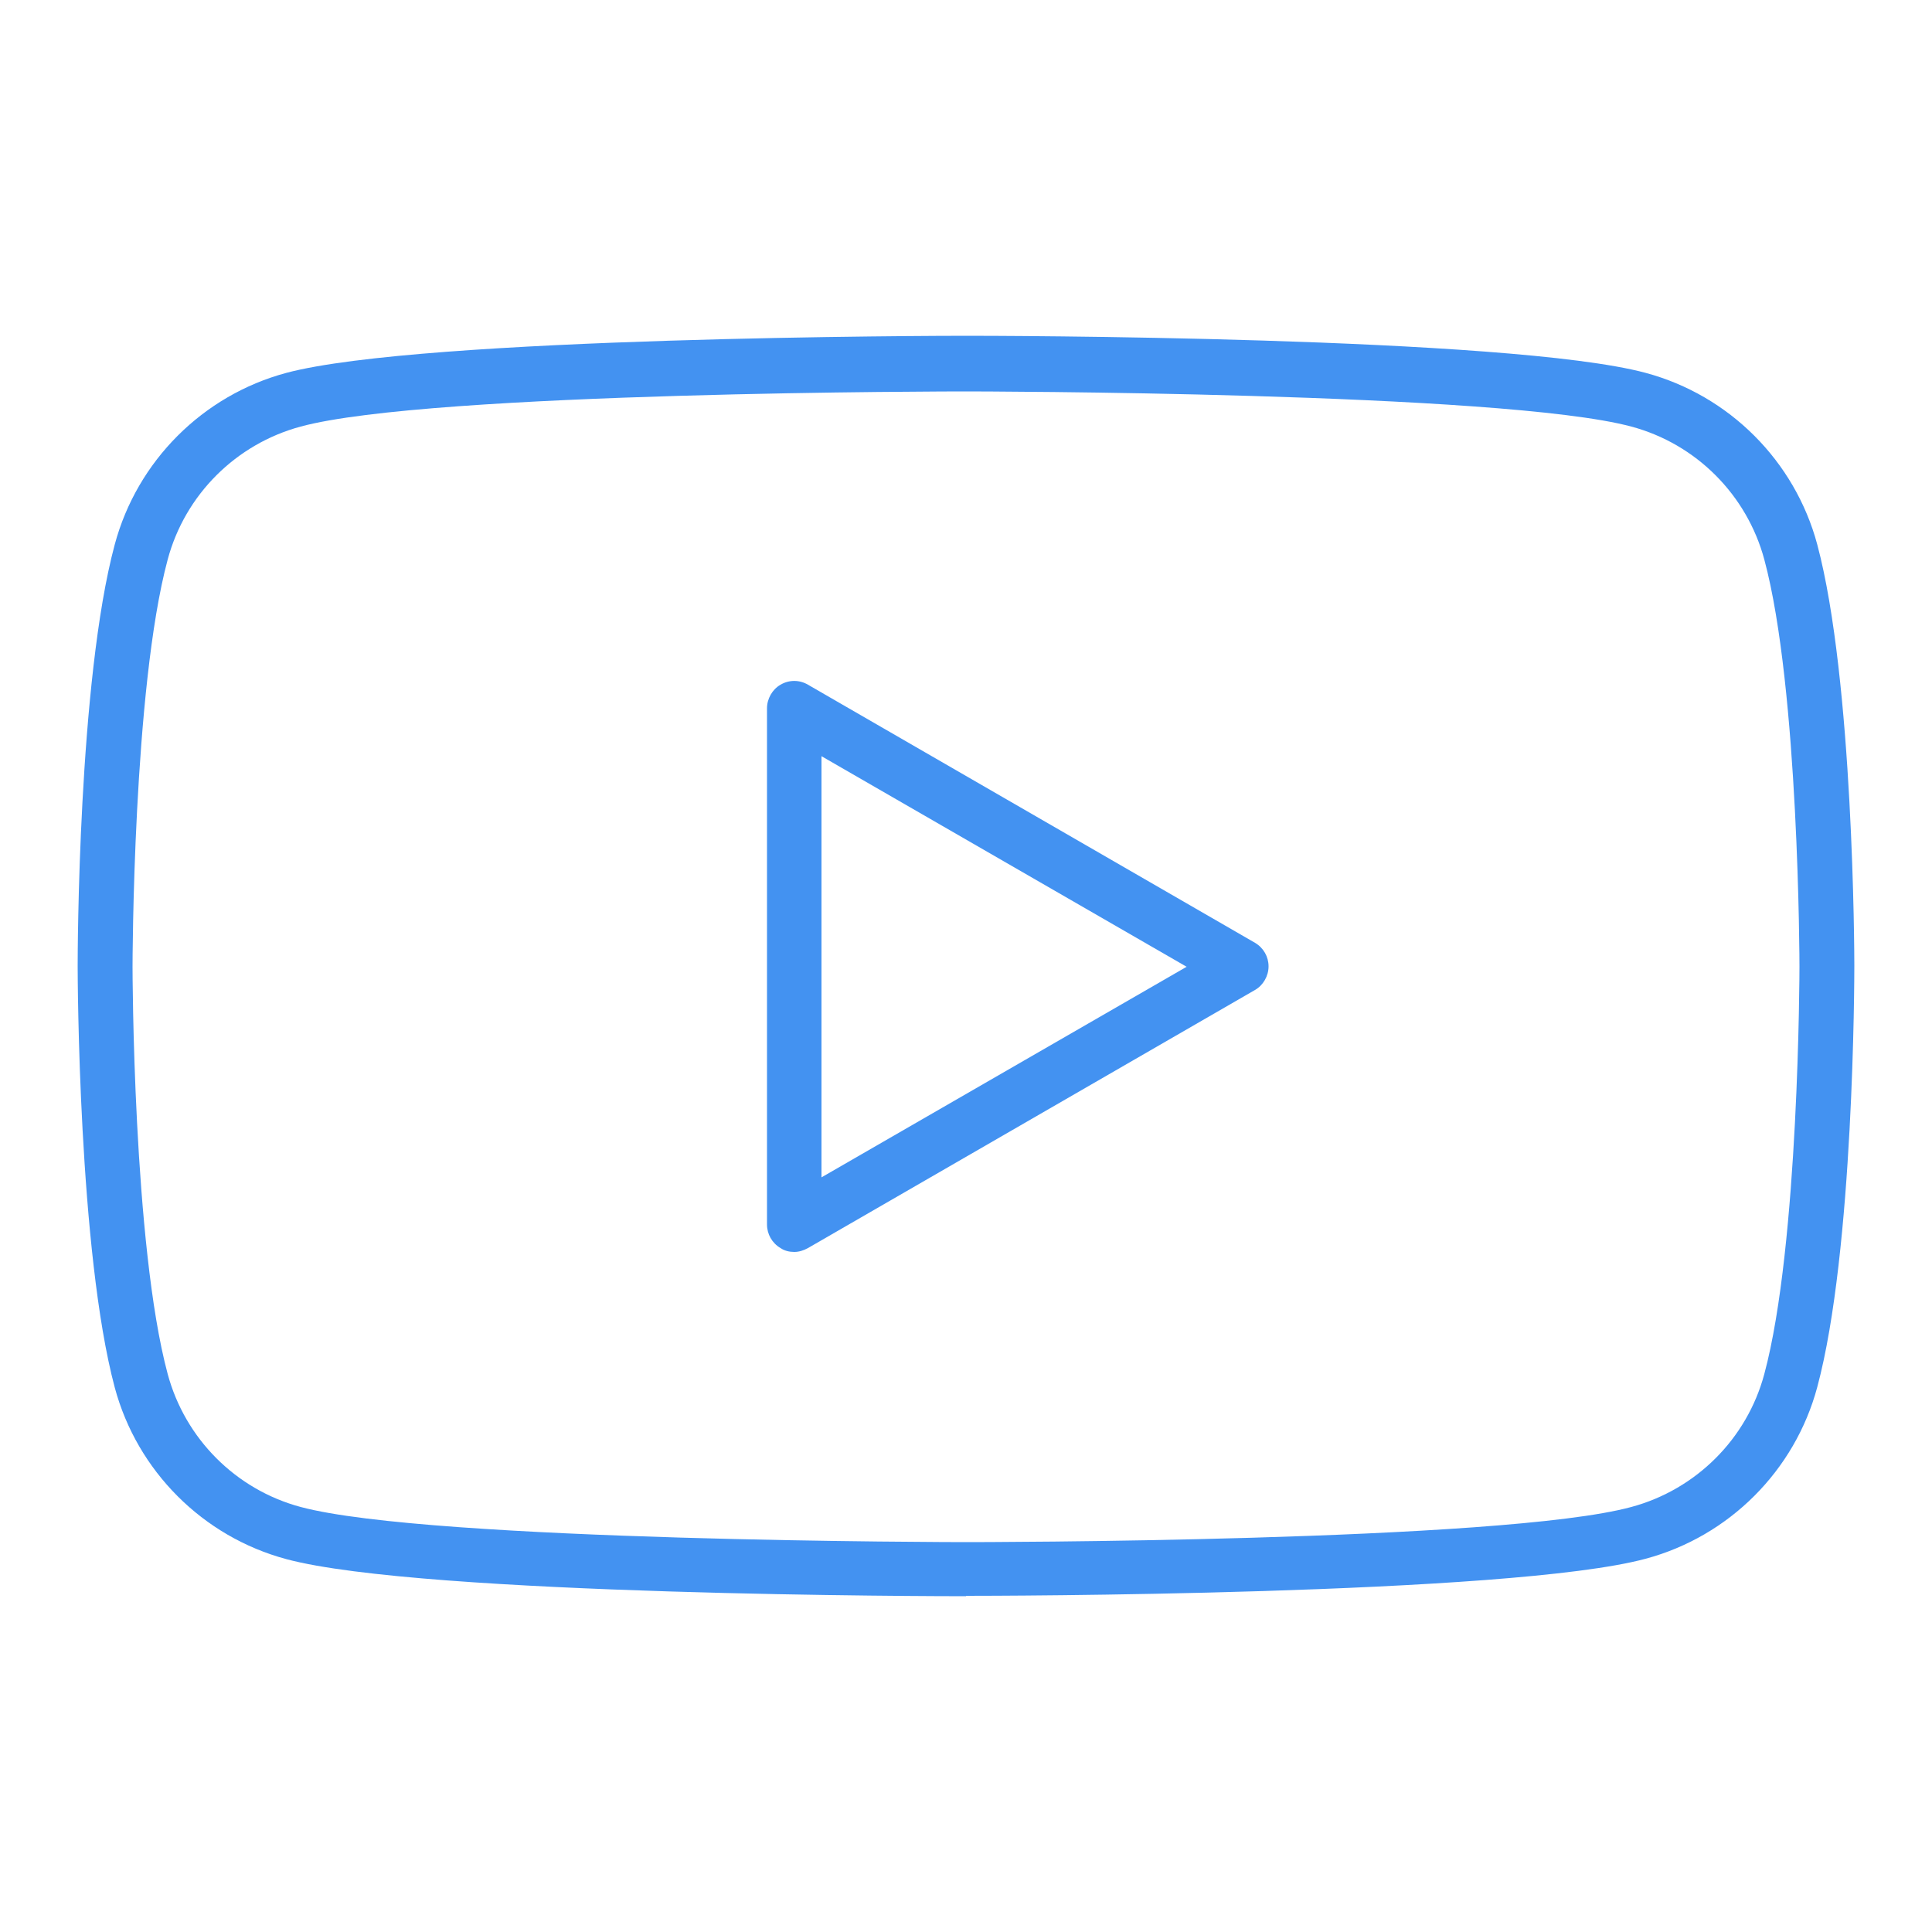 <?xml version="1.0" encoding="UTF-8"?> <svg xmlns="http://www.w3.org/2000/svg" width="50" height="50" viewBox="0 0 50 50" fill="none"><path d="M25 41.31C24.43 41.31 10.94 41.3 7.41 40.35C5.25 39.77 3.55 38.07 2.97 35.91C2.03 32.39 2.01 25.3 2.01 25C2.01 24.7 2.02 17.62 2.97 14.09C3.55 11.93 5.25 10.23 7.41 9.65C10.93 8.71 24.42 8.69 25 8.69C25.58 8.69 39.06 8.7 42.59 9.65C44.75 10.23 46.45 11.93 47.03 14.09C47.97 17.61 47.99 24.69 47.99 24.99C47.99 25.29 47.98 32.37 47.03 35.9C46.45 38.06 44.75 39.76 42.59 40.34C39.07 41.29 25.58 41.3 25 41.3V41.31ZM25 10.13C24.86 10.13 11.12 10.13 7.78 11.04C6.11 11.49 4.79 12.8 4.34 14.48C3.44 17.82 3.43 24.95 3.43 25.02C3.43 25.09 3.44 32.22 4.34 35.56C4.79 37.23 6.1 38.55 7.78 39C11.13 39.9 24.86 39.91 25 39.91C25.14 39.91 38.88 39.91 42.22 39C43.89 38.55 45.21 37.24 45.66 35.56C46.56 32.22 46.57 25.09 46.57 25.02C46.57 24.95 46.56 17.82 45.66 14.48C45.21 12.81 43.9 11.49 42.22 11.04C38.88 10.14 25.14 10.13 25 10.13Z" fill="#4392F1"></path><path d="M20.55 32.4C20.43 32.4 20.3 32.37 20.2 32.3C19.98 32.17 19.85 31.94 19.85 31.69V18.33C19.85 18.08 19.99 17.84 20.2 17.72C20.42 17.59 20.69 17.59 20.91 17.72L32.48 24.4C32.7 24.53 32.83 24.76 32.83 25.01C32.83 25.26 32.69 25.5 32.48 25.62L20.91 32.3C20.8 32.36 20.68 32.4 20.56 32.4H20.55ZM21.26 19.56V30.47L30.71 25.02L21.26 19.57V19.56Z" fill="#4392F1"></path></svg> 